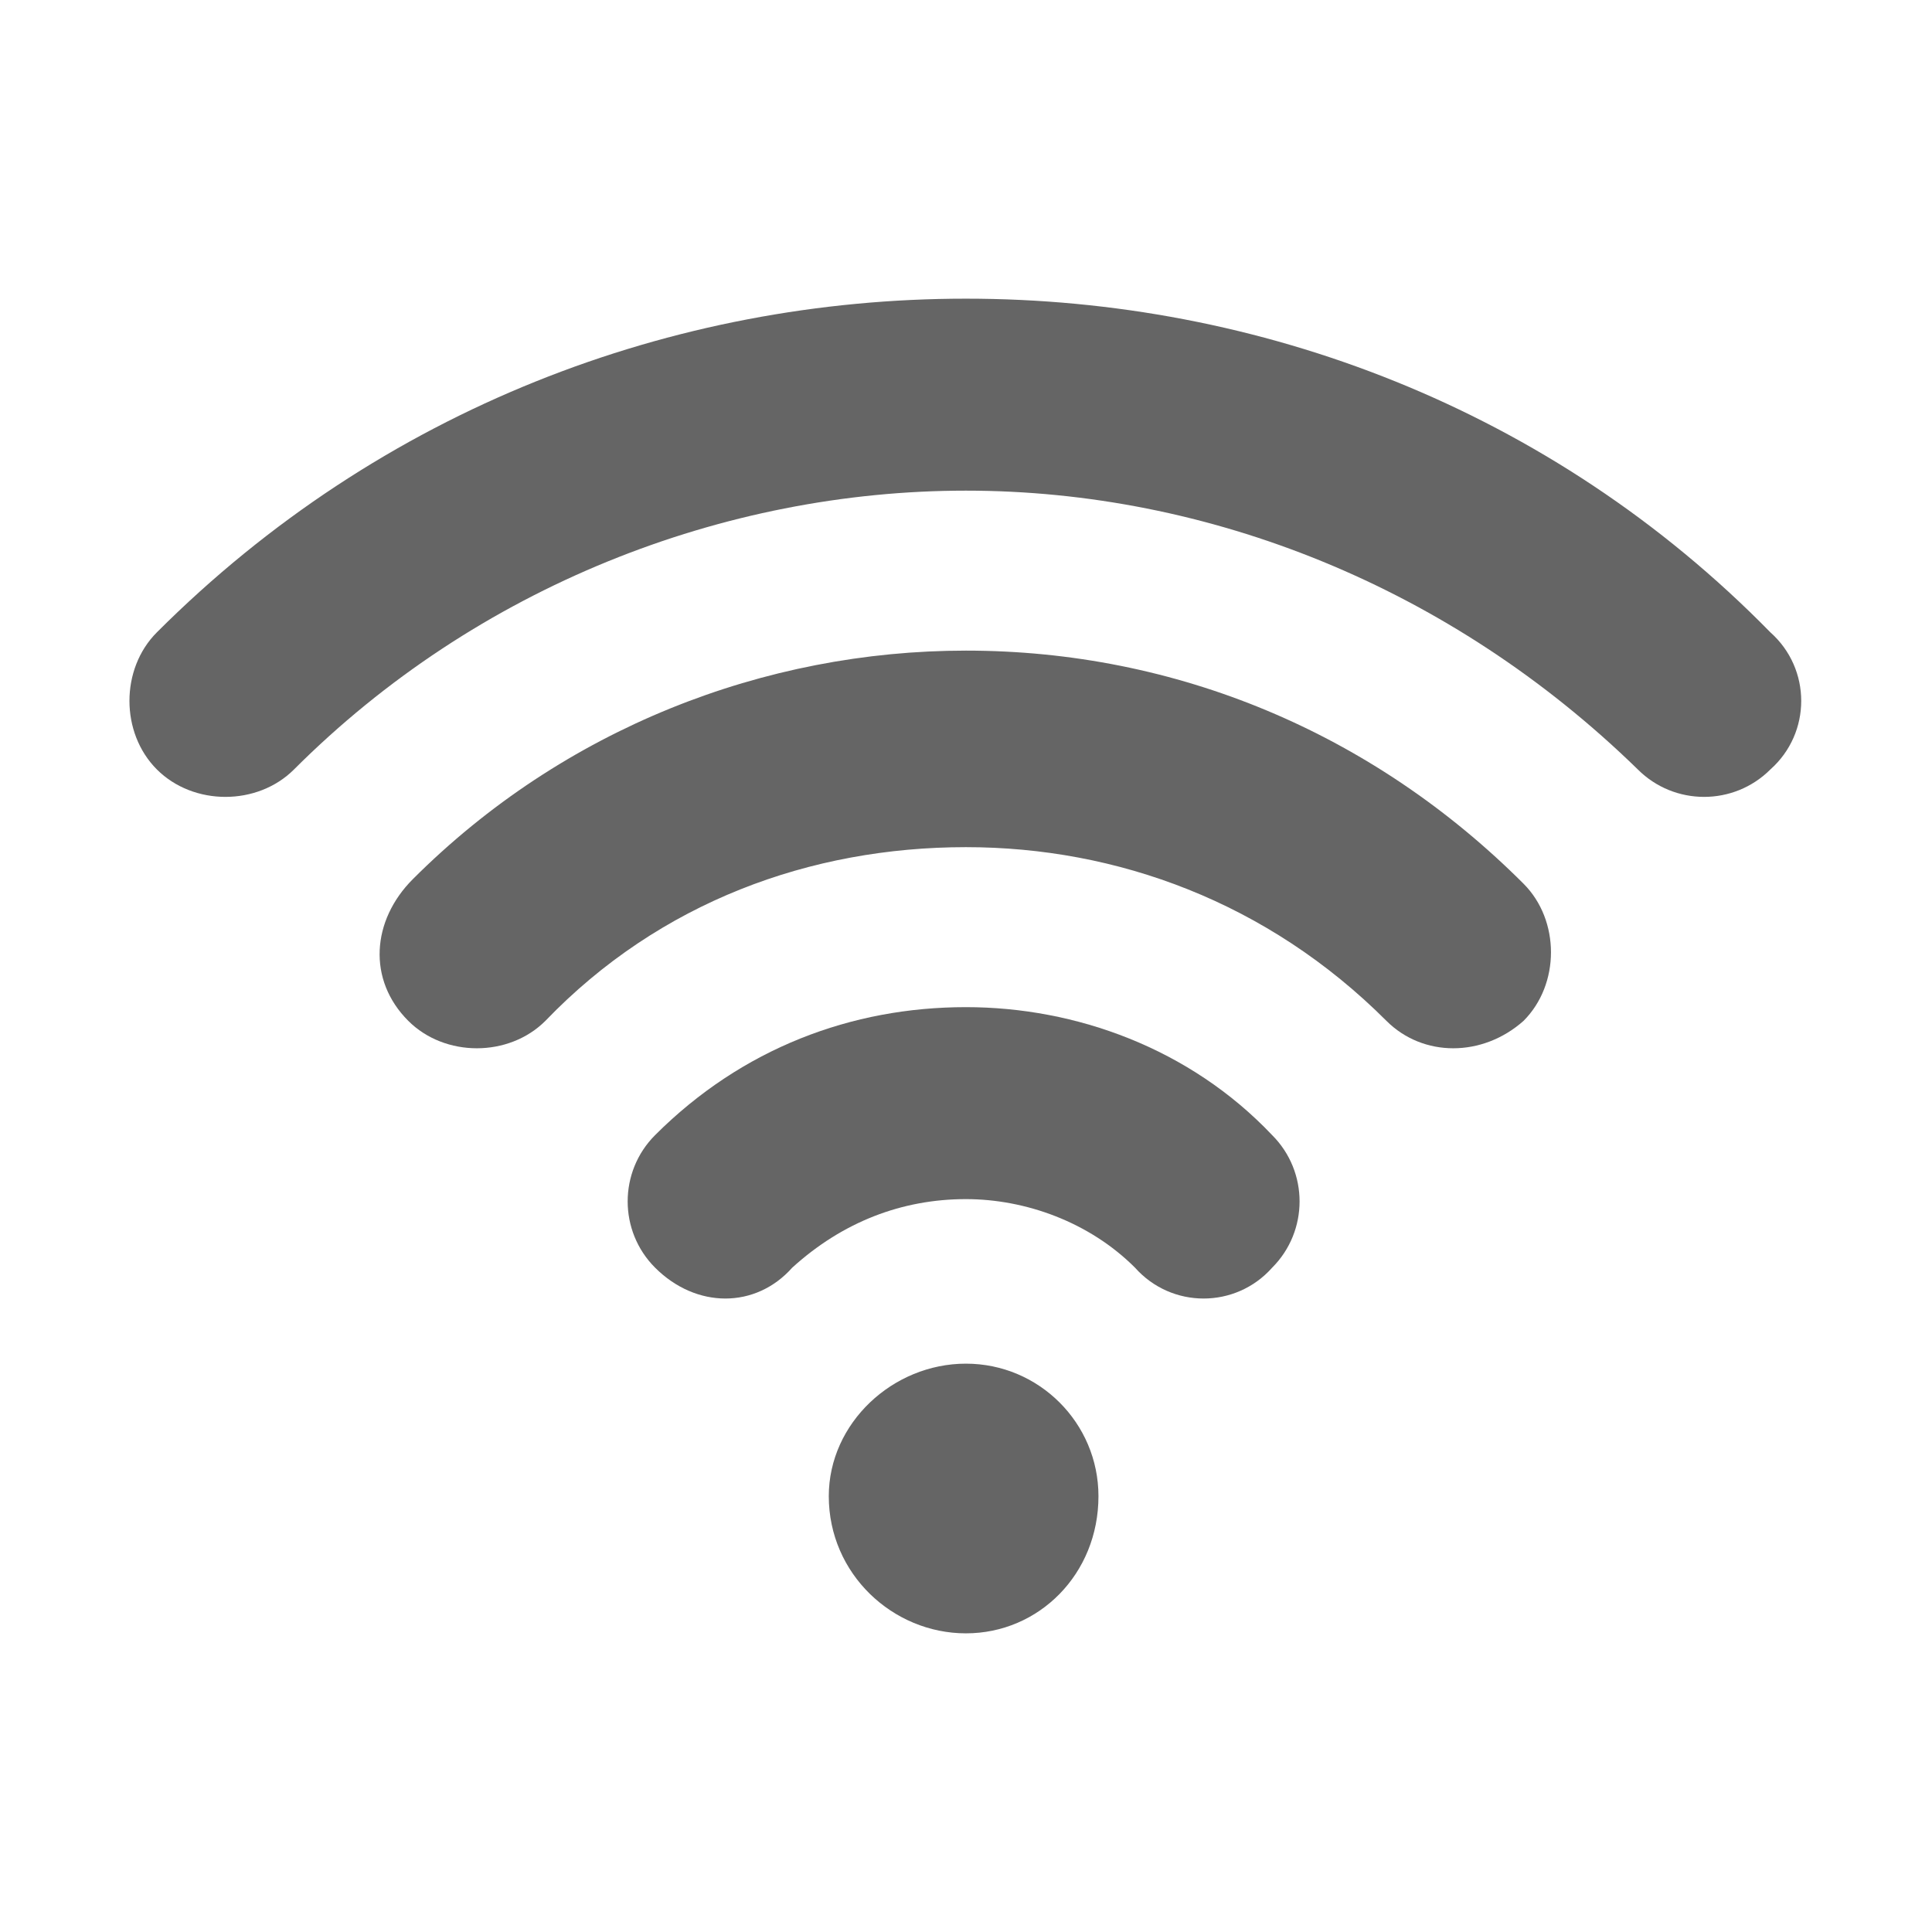 <svg width="207" height="207" viewBox="0 0 207 207" fill="none" xmlns="http://www.w3.org/2000/svg">
<path d="M31.5 82.442C27.582 86.36 20.726 86.36 16.808 82.442C12.89 78.524 12.89 71.668 16.808 67.75C40.805 43.754 72.148 32 103.49 32C134.833 32 166.176 43.754 189.683 67.75C194.09 71.668 194.09 78.524 189.683 82.442C185.765 86.36 179.398 86.36 175.481 82.442C155.402 62.853 129.446 52.569 103.49 52.569C77.535 52.569 51.089 62.853 31.5 82.442Z" fill="#656565"/>
<path d="M43.744 109.377C39.336 104.97 39.826 98.603 44.233 94.195C60.394 78.034 81.942 69.709 103.491 69.709C126.018 69.709 147.077 78.524 163.238 94.685C167.155 98.603 167.155 105.459 163.238 109.377C158.83 113.295 152.464 113.295 148.546 109.377C135.813 96.644 119.652 90.767 103.491 90.767C86.84 90.767 70.679 96.644 58.435 109.377C54.518 113.295 47.661 113.295 43.744 109.377Z" fill="#656565"/>
<path d="M84.88 135.823C80.963 140.23 74.596 140.23 70.189 135.823C66.271 131.905 66.271 125.538 70.189 121.621C79.493 112.316 91.247 107.908 103.49 107.908C115.244 107.908 127.487 112.316 136.302 121.621C140.22 125.538 140.22 131.905 136.302 135.823C132.384 140.23 125.528 140.23 121.61 135.823C116.713 130.926 109.857 128.477 103.49 128.477C96.634 128.477 90.267 130.926 84.88 135.823Z" fill="#656565"/>
<path fill-rule="evenodd" clip-rule="evenodd" d="M103.49 146.106C111.326 146.106 117.692 152.473 117.692 160.309C117.692 168.634 111.326 175.001 103.49 175.001C95.655 175.001 88.798 168.634 88.798 160.309C88.798 152.473 95.655 146.106 103.49 146.106Z" fill="#656565"/>
</svg>
